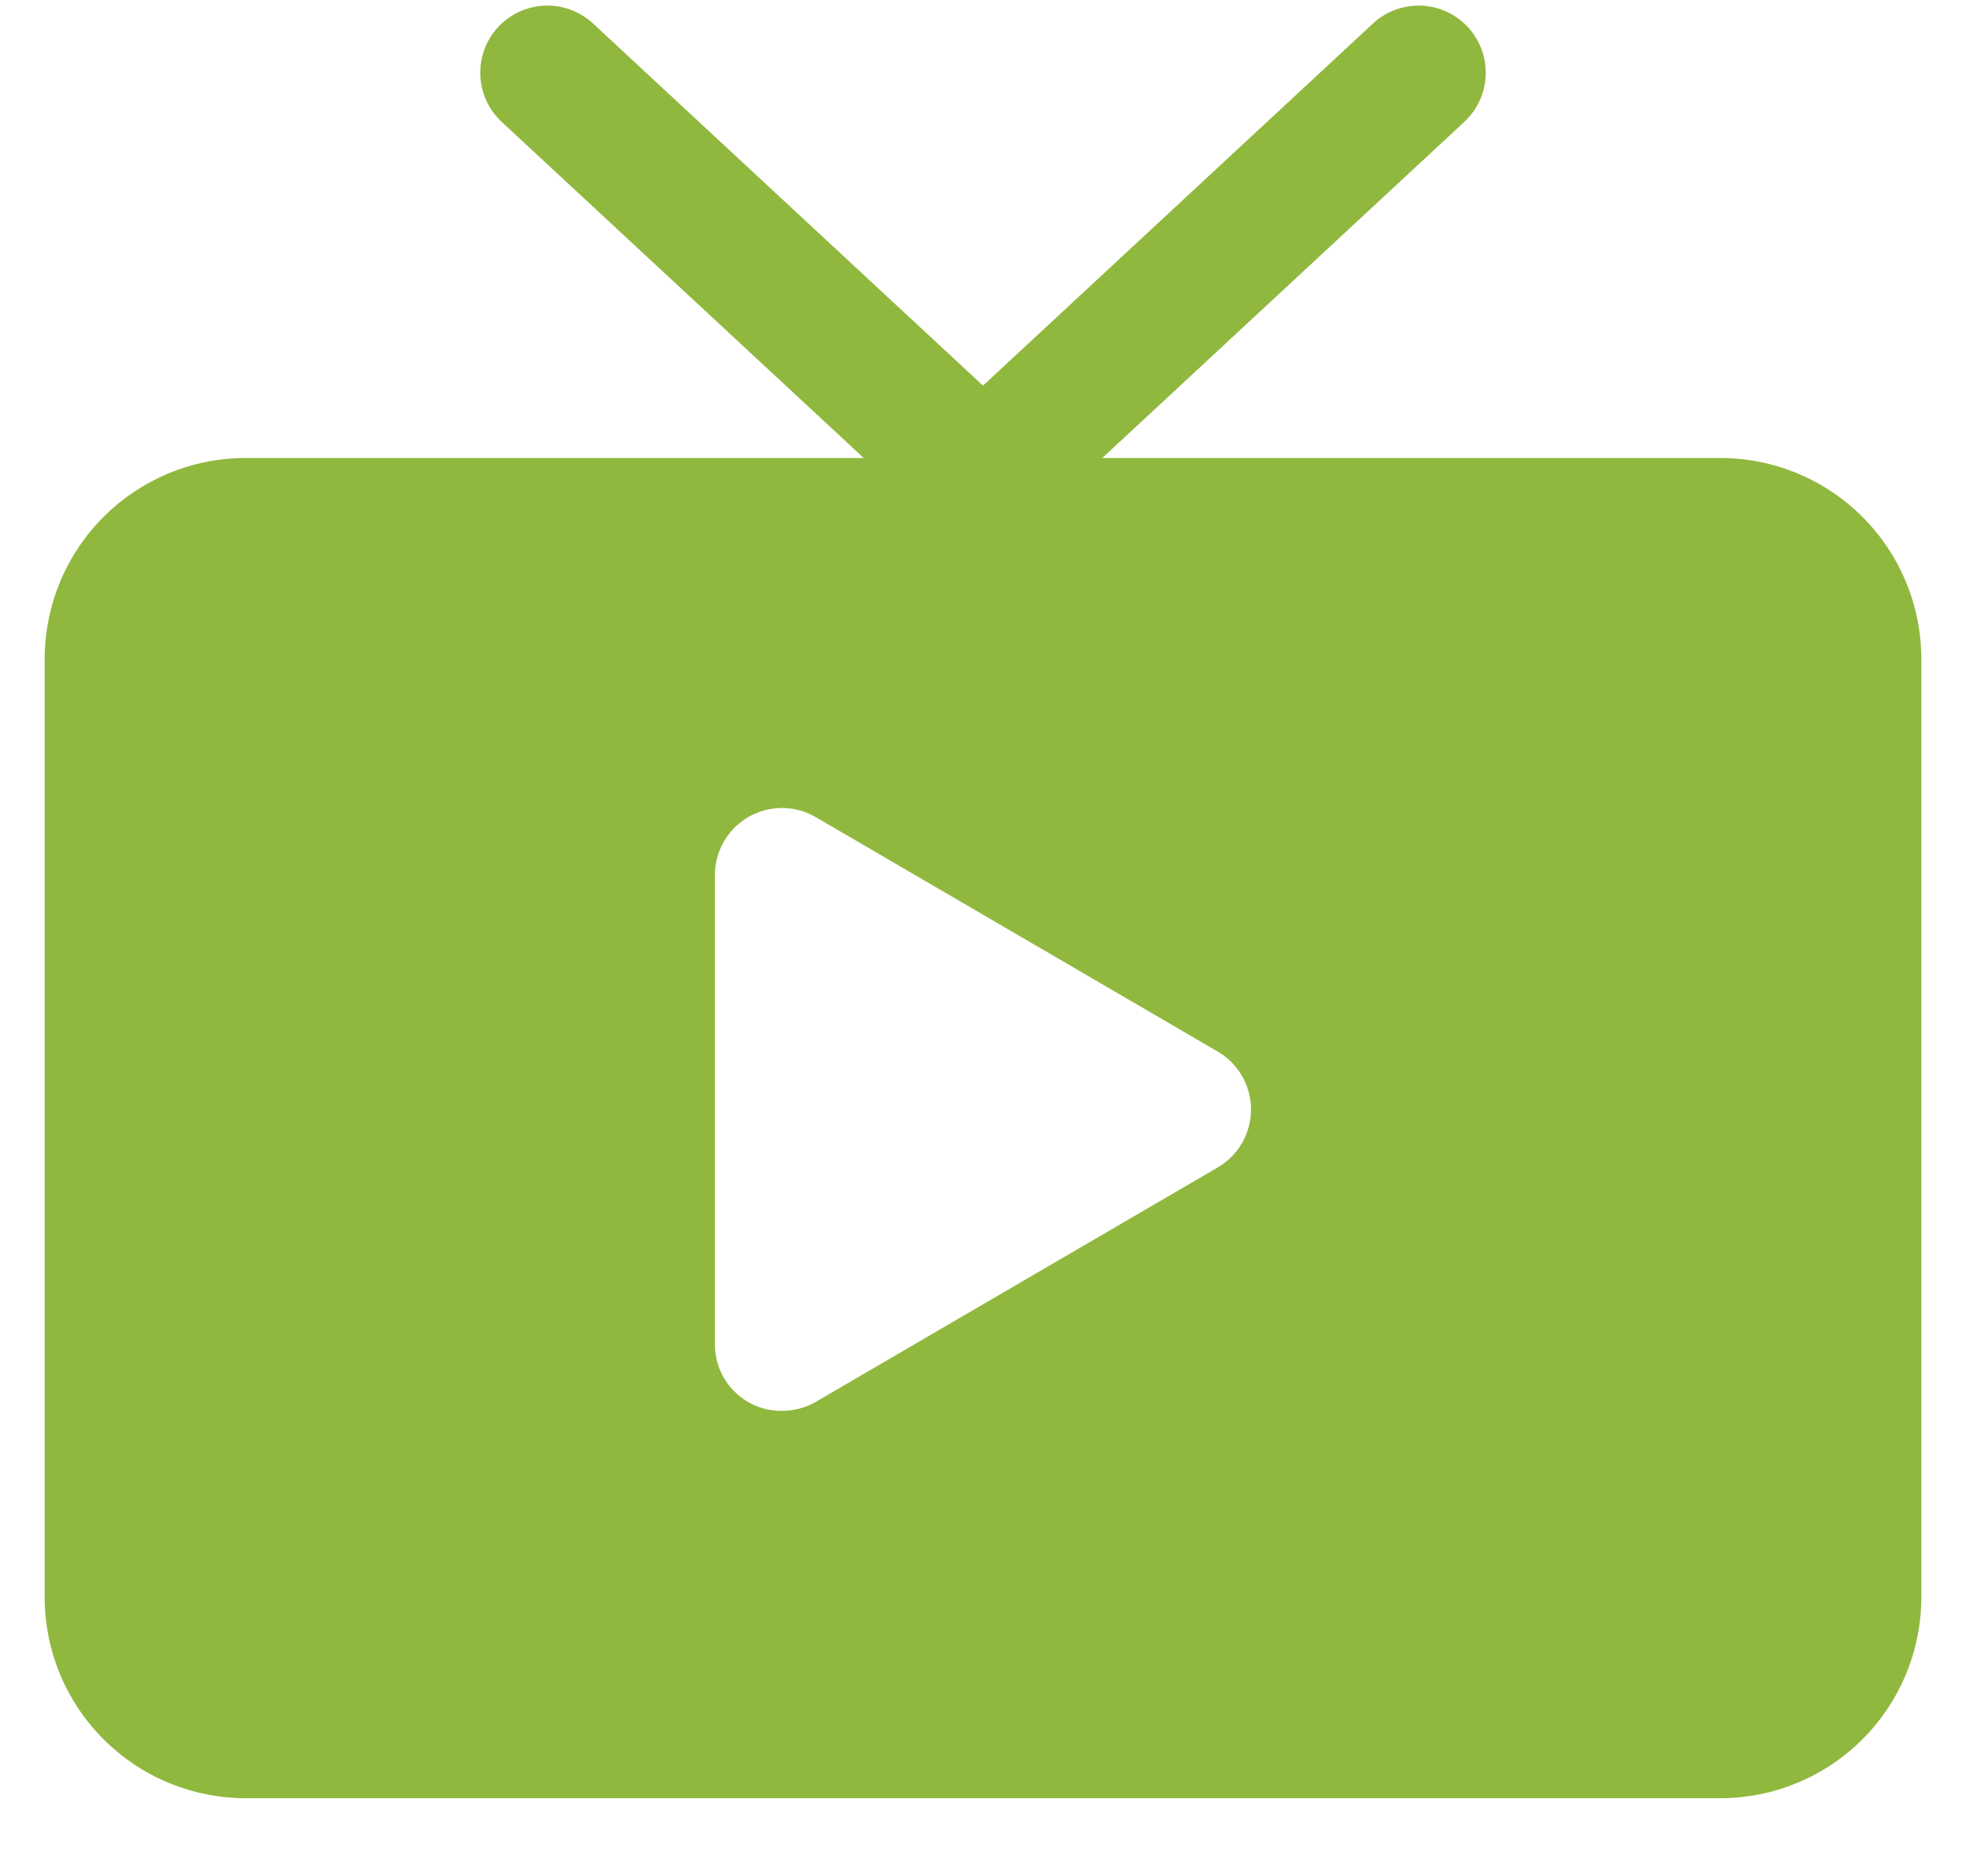 <svg width="22" height="21" viewBox="0 0 22 21" fill="none" xmlns="http://www.w3.org/2000/svg">
<path d="M19.25 5.126H12.335L16.385 1.365C16.457 1.298 16.516 1.217 16.557 1.128C16.598 1.038 16.622 0.941 16.625 0.843C16.629 0.744 16.614 0.646 16.579 0.553C16.545 0.461 16.493 0.376 16.426 0.303C16.359 0.231 16.279 0.173 16.189 0.131C16.099 0.09 16.003 0.067 15.904 0.063C15.806 0.059 15.707 0.075 15.615 0.109C15.522 0.143 15.437 0.195 15.365 0.262L11 4.316L6.635 0.262C6.489 0.127 6.295 0.055 6.096 0.063C5.897 0.071 5.709 0.157 5.574 0.303C5.438 0.45 5.367 0.644 5.375 0.843C5.382 1.042 5.469 1.229 5.615 1.365L9.665 5.126H2.75C2.153 5.126 1.581 5.363 1.159 5.785C0.737 6.207 0.5 6.779 0.5 7.376V17.876C0.5 18.473 0.737 19.045 1.159 19.467C1.581 19.889 2.153 20.126 2.75 20.126H19.25C19.847 20.126 20.419 19.889 20.841 19.467C21.263 19.045 21.5 18.473 21.5 17.876V7.376C21.5 6.779 21.263 6.207 20.841 5.785C20.419 5.363 19.847 5.126 19.25 5.126ZM13.629 13.065L9.129 15.69C9.014 15.756 8.883 15.791 8.75 15.791C8.651 15.792 8.553 15.773 8.462 15.736C8.37 15.698 8.287 15.643 8.218 15.573C8.148 15.504 8.092 15.421 8.055 15.329C8.018 15.238 7.999 15.14 8 15.041V9.791C8 9.659 8.036 9.53 8.102 9.416C8.168 9.302 8.263 9.208 8.378 9.142C8.492 9.077 8.622 9.043 8.754 9.043C8.886 9.044 9.015 9.079 9.129 9.146L13.629 11.771C13.742 11.837 13.835 11.932 13.9 12.045C13.965 12.159 13.999 12.287 13.999 12.418C13.999 12.549 13.965 12.677 13.9 12.791C13.835 12.904 13.742 12.999 13.629 13.065Z" fill="#90B83E"/>
</svg>

